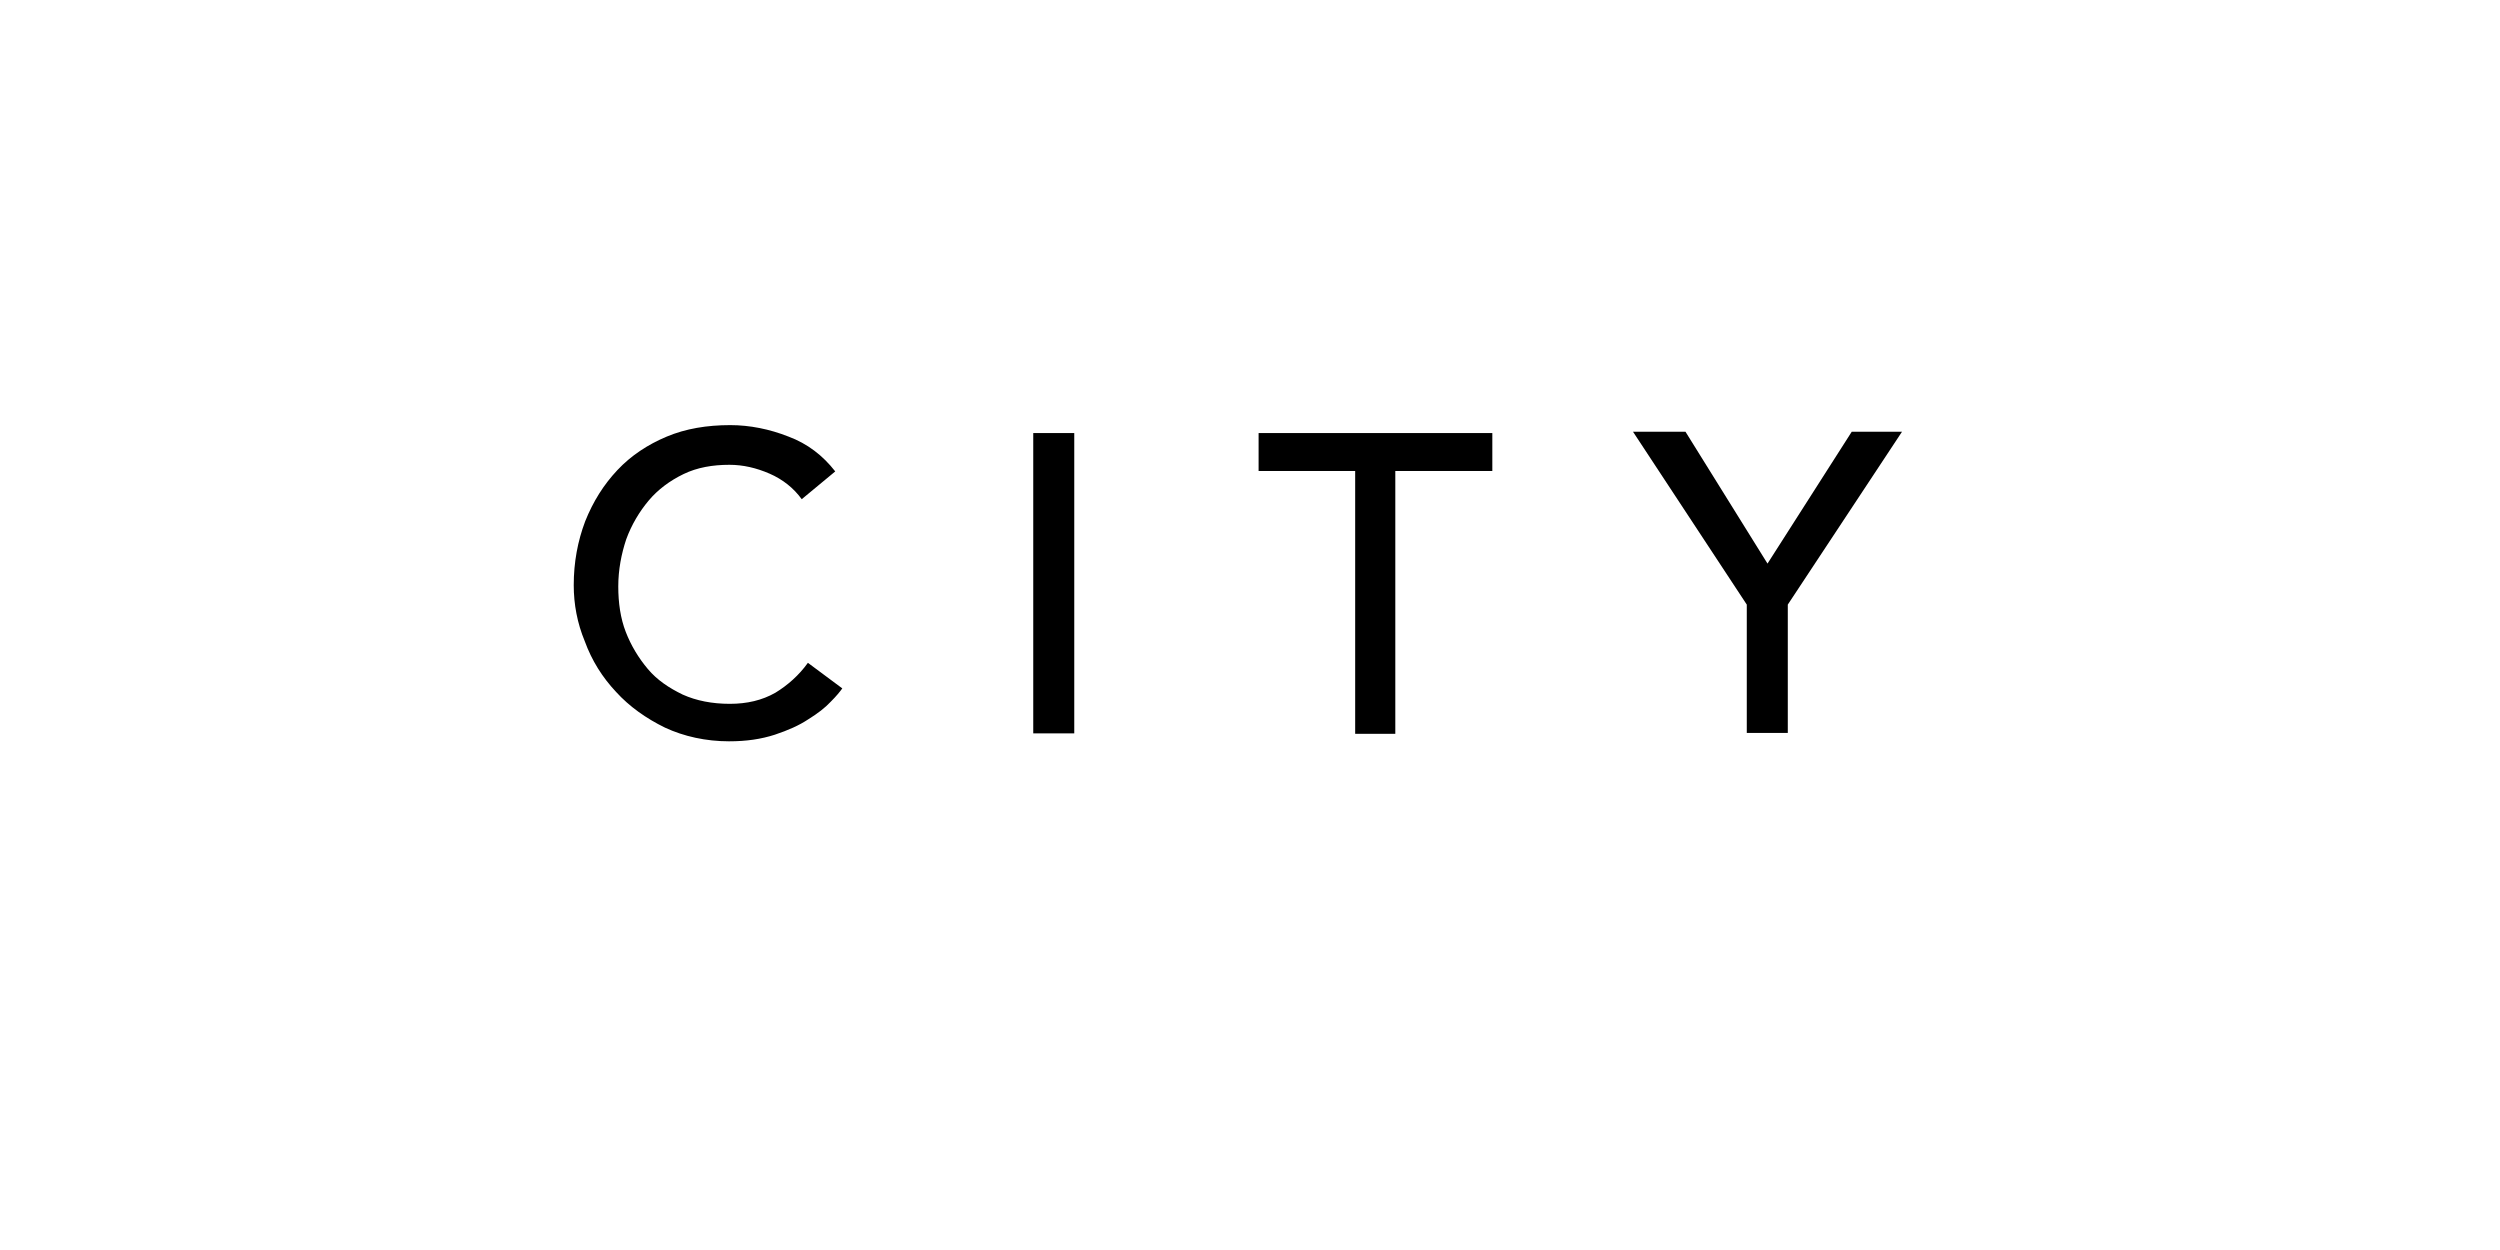 <?xml version="1.0" encoding="utf-8"?>
<!-- Generator: Adobe Illustrator 27.4.1, SVG Export Plug-In . SVG Version: 6.00 Build 0)  -->
<svg version="1.1" id="Layer_1" xmlns="http://www.w3.org/2000/svg" xmlns:xlink="http://www.w3.org/1999/xlink" x="0px" y="0px"
	 viewBox="0 0 566.9 283.5" style="enable-background:new 0 0 566.9 283.5;" xml:space="preserve">
<g>
	<path d="M139.7,156.9c3,3.3,6.8,6,11.1,8.1c4.3,2,9.3,3.1,14.5,3.1c4,0,7.3-0.5,10.4-1.5c3-1,5.5-2.1,7.6-3.5
		c2.1-1.3,3.8-2.6,5.1-4c1.3-1.3,2.1-2.3,2.6-3l-7.8-5.8c-2,2.8-4.6,5.1-7.4,6.8c-3,1.7-6.4,2.5-10.3,2.5c-4,0-7.6-0.7-10.7-2.1
		c-3.1-1.5-5.8-3.3-7.9-5.8c-2.1-2.5-3.8-5.3-5-8.4c-1.2-3.1-1.7-6.6-1.7-10.3c0-3.8,0.7-7.4,1.8-10.7c1.2-3.3,3-6.3,5.1-8.8
		c2.1-2.5,4.8-4.5,7.9-6s6.6-2.1,10.4-2.1c3.1,0,6.1,0.7,9.1,2c3,1.3,5.5,3.3,7.3,5.8l7.6-6.3c-2.8-3.6-6.3-6.3-10.6-7.9
		c-4.3-1.7-8.8-2.6-13.2-2.6c-5.3,0-10.1,0.8-14.4,2.6s-8.1,4.3-11.2,7.6c-3.1,3.3-5.5,7.1-7.3,11.6c-1.7,4.5-2.6,9.3-2.6,14.5
		c0,4.3,0.8,8.6,2.5,12.7C134.2,149.8,136.6,153.6,139.7,156.9z"/>
	<rect x="234.3" y="98.2" width="9.3" height="68.1"/>
	<polygon points="307.3,166.4 316.4,166.4 316.4,106.8 338.4,106.8 338.4,98.2 285.4,98.2 285.4,106.8 307.3,106.8 	"/>
	<polygon points="396.1,166.2 405.4,166.2 405.4,137.1 431.3,97.9 419.9,97.9 400.8,127.8 382.2,97.9 370.3,97.9 396.1,137.1 	"/>
</g>
</svg>
